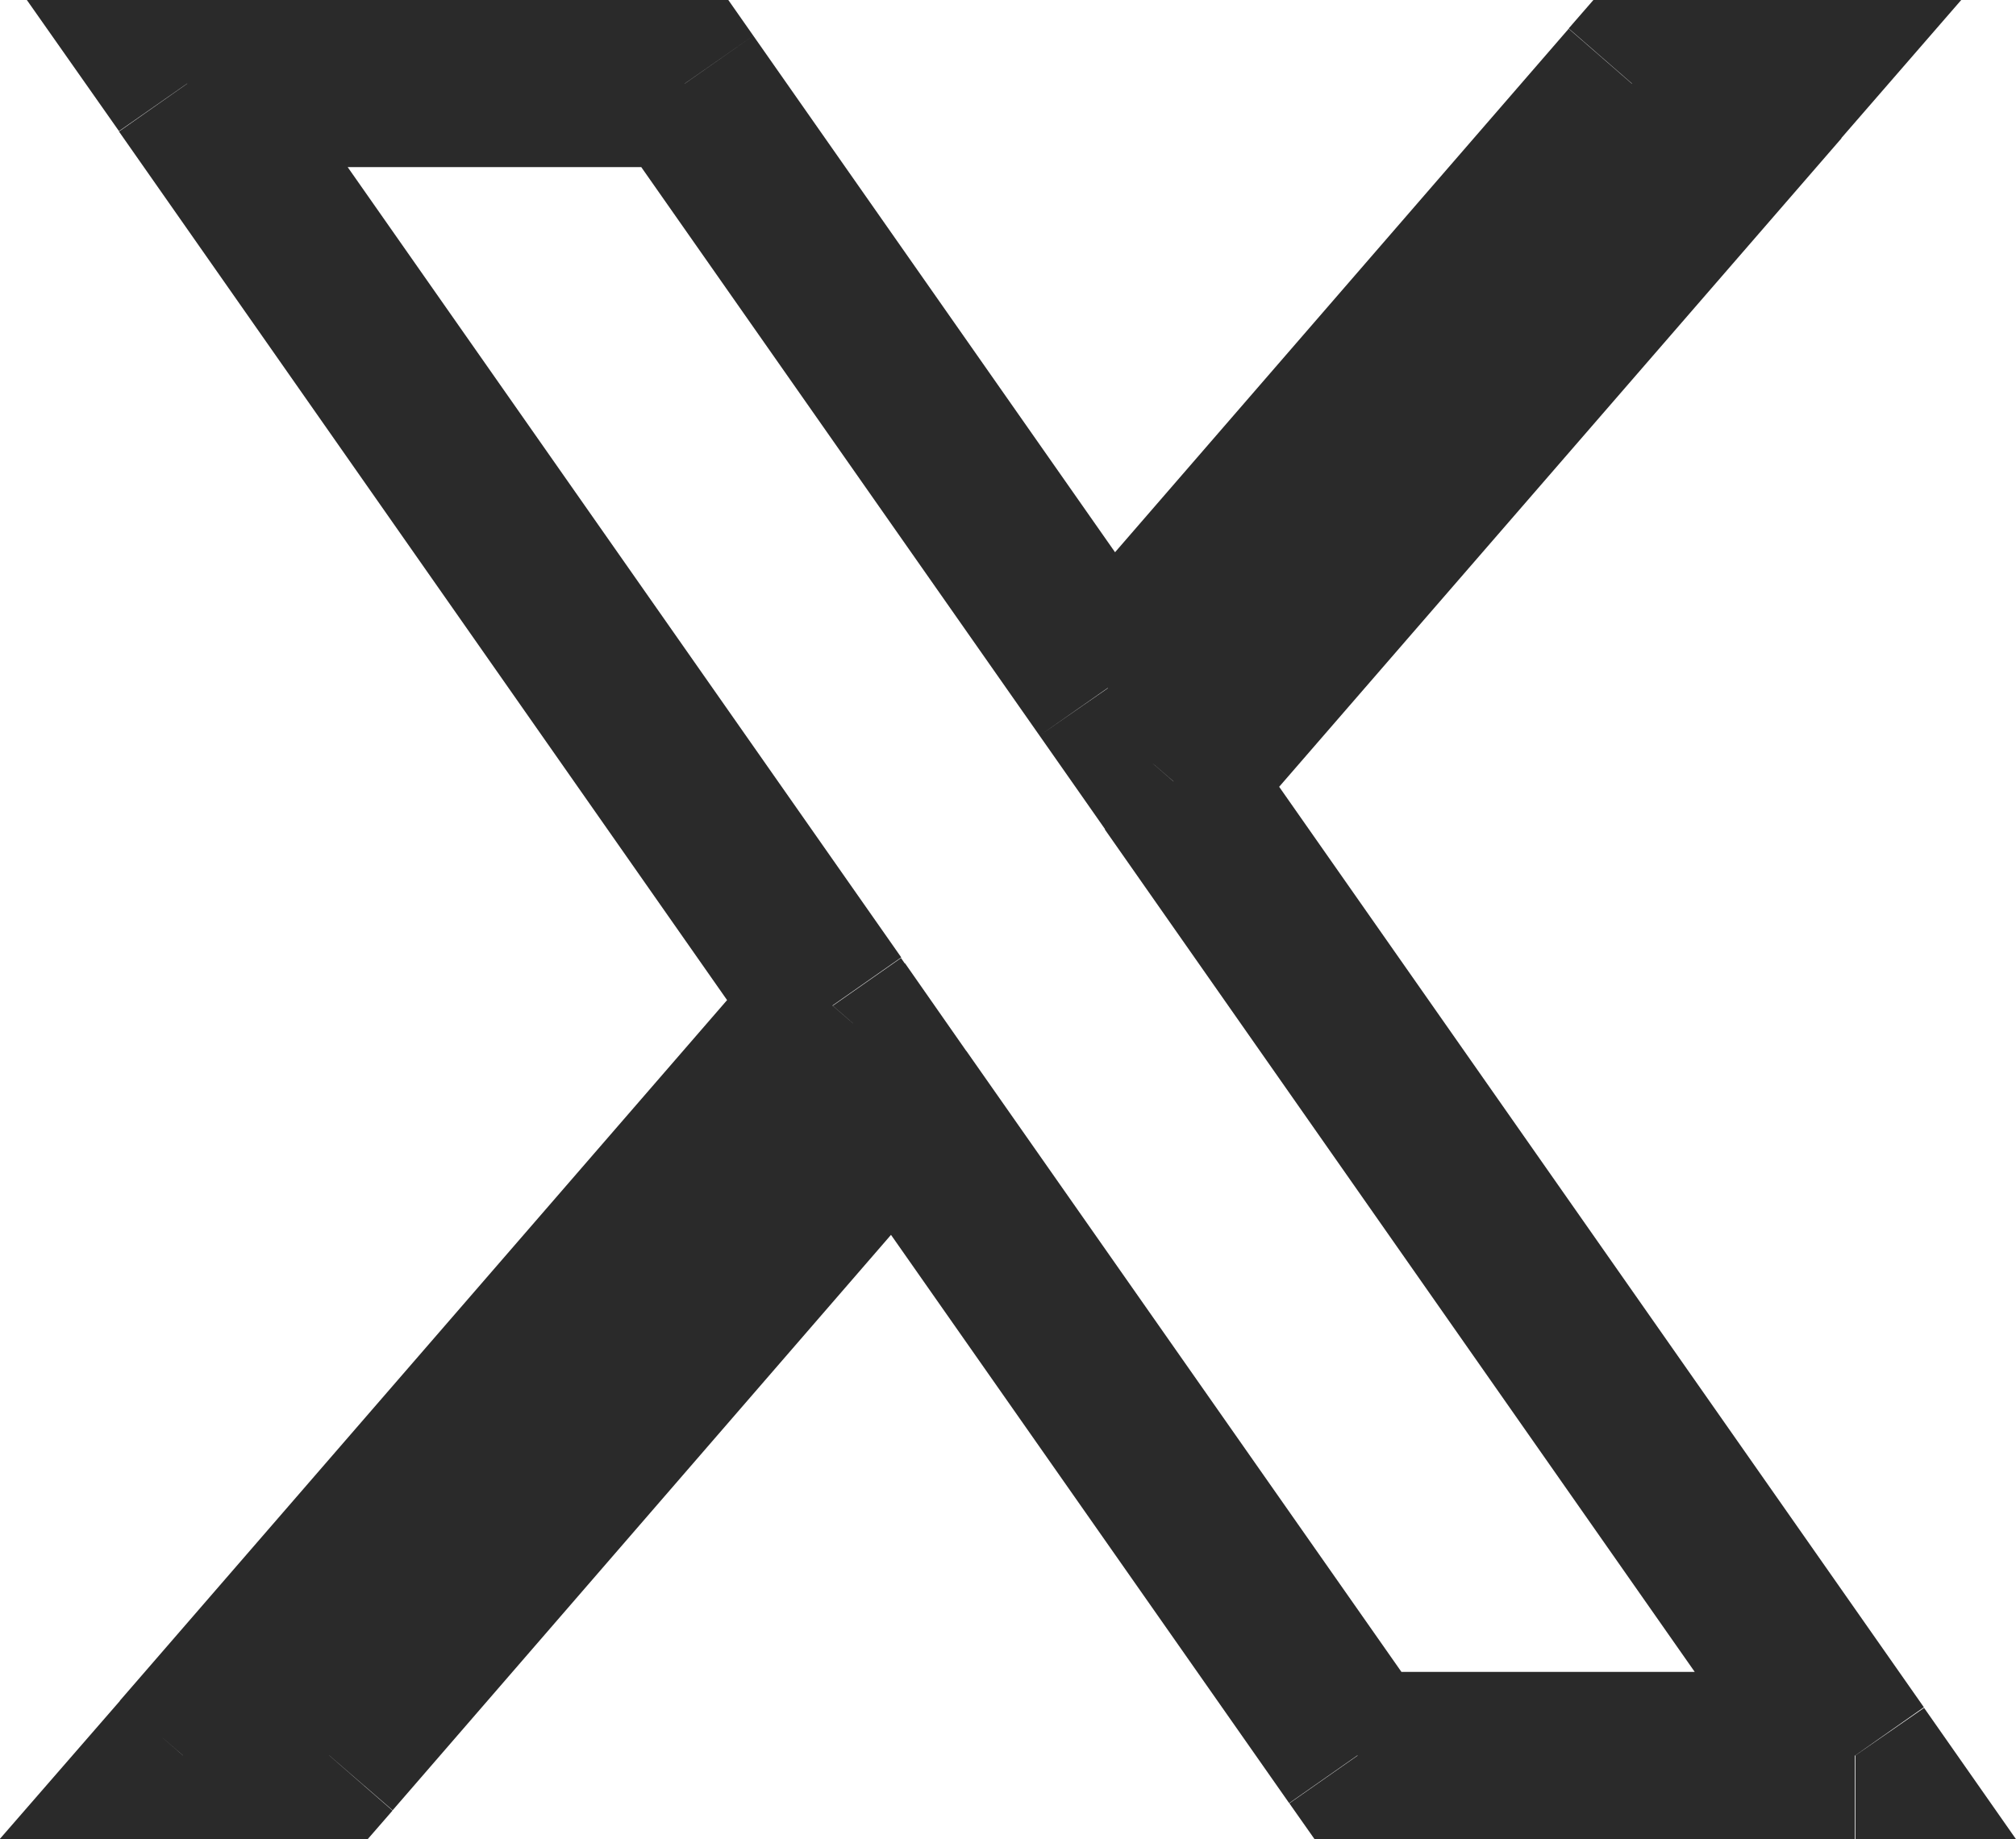 <svg xmlns="http://www.w3.org/2000/svg" width="19.213" height="17.531" viewBox="0 0 19.213 17.531">
  <path id="twitter-icon-ap" d="M2.687.984v-.8H1.156l.881,1.254ZM8.84,9.775l.6.522.4-.467L9.49,9.32ZM7.429.984,8.082.528,7.844.188H7.429Zm4.034,5.763L10.81,7.2l.586.837.669-.772ZM16.456.984v-.8h-.364l-.239.275Zm1.394,0,.6.522L19.594.188H17.849ZM12.086,7.637l-.6-.522-.407.469.356.509Zm6.5,9.284v.8h1.531l-.877-1.253Zm-4.742,0-.653.457.239.34h.415ZM9.46,10.665l.653-.457-.585-.838-.669.772ZM4.041,16.922v.8h.364l.239-.275Zm-1.394,0-.6-.522L.9,17.719H2.648Zm-.61-15.48,6.15,8.786,1.305-.914L3.339.528ZM7.429.188H2.687V1.781H7.429Zm4.686,6.1L8.082.528l-1.305.914L10.81,7.2ZM15.853.462,10.86,6.225l1.2,1.043,4.993-5.762Zm2-.275H16.456V1.781H17.85ZM12.688,8.156l5.765-6.65L17.248.462,11.484,7.115Zm6.55,8.306-6.5-9.282-1.306.914,6.5,9.285Zm-5.4,1.257h4.742V16.125H13.843Zm-5.032-6.6,4.383,6.257,1.306-.914-4.383-6.257ZM4.645,17.444l5.418-6.257-1.2-1.044L3.439,16.4Zm-2,.275H4.041V16.125H2.648ZM8.238,9.253,2.045,16.4l1.206,1.044L9.443,10.3Z" transform="translate(-0.903 -0.188)" fill="#2a2a2a"/>
</svg>
